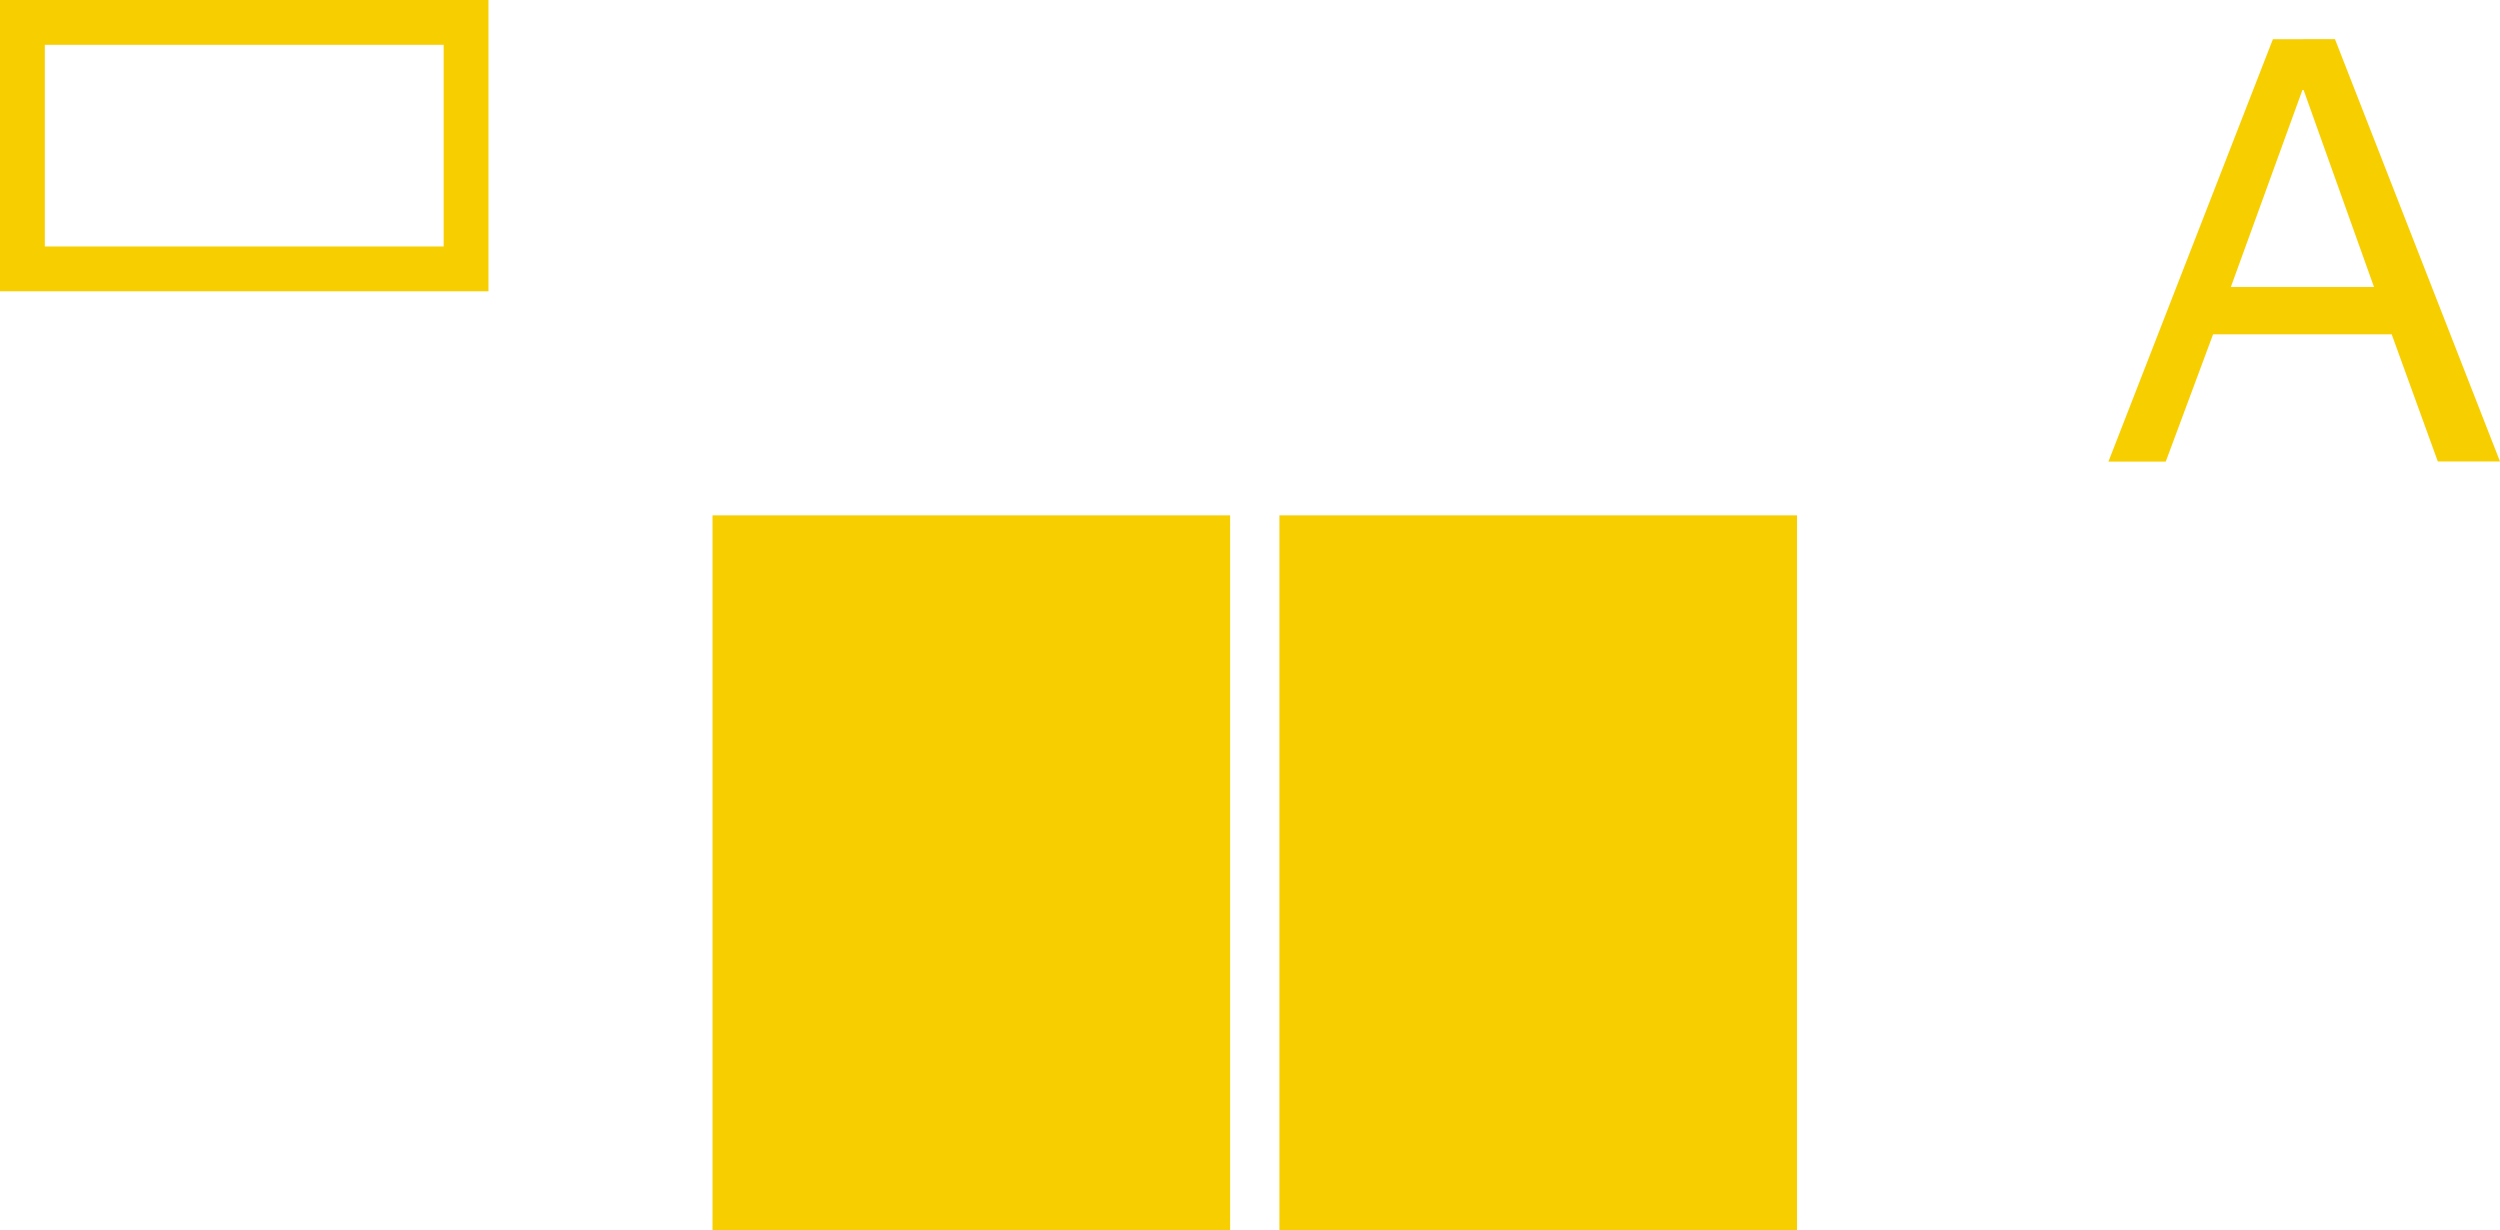 <svg xmlns="http://www.w3.org/2000/svg" viewBox="0 0 111.575 54.9"><defs><style>.a{fill:#f7cf00;}</style></defs><path class="a" d="M21.8,13H0V0H21.8ZM2,11H19.8V2H2Z"/><rect class="a" x="31.8" y="23" width="23.1" height="31.9"/><rect class="a" x="57.1" y="23" width="23.1" height="31.9"/><path class="a" d="M104.209,1.746l7.366,18.85H108.8l-2.059-5.676H98.77L96.658,20.6H94.1l7.34-18.85Zm1.742,11.062L102.81,4.017h-.053l-3.194,8.791Z"/></svg>